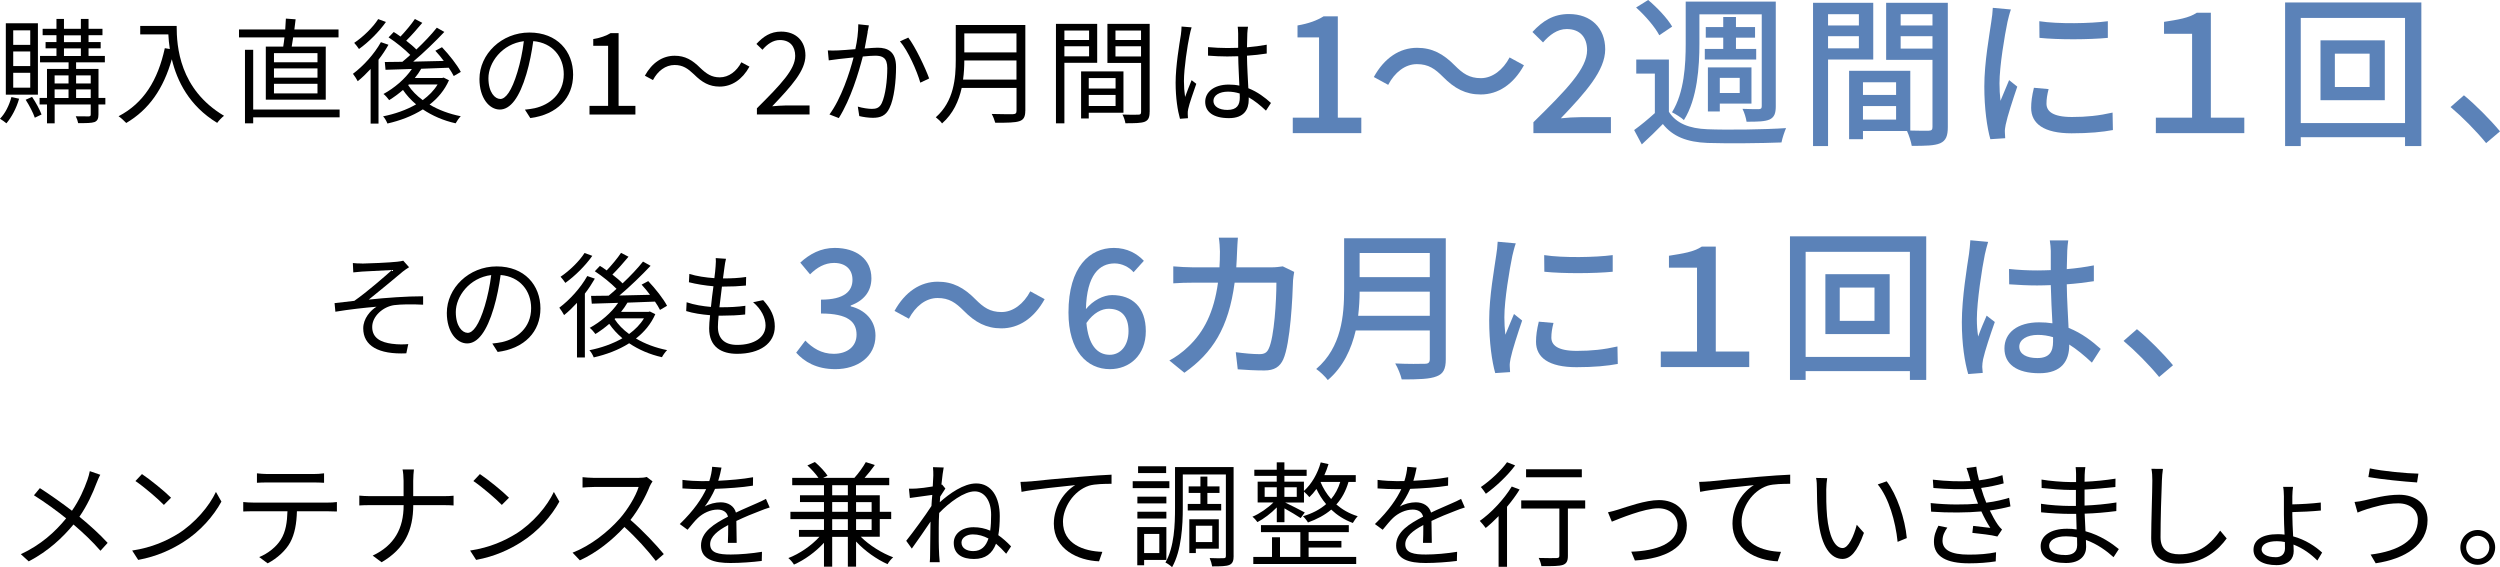 <?xml version="1.0" encoding="UTF-8"?><svg id="_レイヤー_2" xmlns="http://www.w3.org/2000/svg" viewBox="0 0 459.63 104.28"><defs><style>.cls-1{fill:#5b82b8;}</style></defs><g id="_イラスト"><g><path d="m3.51,18.16c-.48,1.72-1.39,3.4-2.33,4.51-.25-.23-.84-.63-1.18-.84.97-.99,1.7-2.48,2.1-3.99l1.41.31Zm3.46-.76H1.07V4.28h5.9v13.12Zm-1.41-11.82h-3.13v2.67h3.13v-2.67Zm0,3.88h-3.13v2.69h3.13v-2.69Zm0,3.93h-3.13v2.73h3.13v-2.73Zm.34,4.43c.69,1.01,1.41,2.35,1.74,3.23l-1.24.59c-.29-.88-1.03-2.29-1.68-3.3l1.18-.53Zm13.46,1.39h-1.26v1.83c0,.76-.17,1.15-.69,1.39-.59.21-1.53.21-3.04.21-.06-.36-.25-.9-.44-1.26,1.09.02,2.1.02,2.39.02.25-.02.36-.08.36-.36v-1.83h-6.63v3.46h-1.41v-3.46h-1.36v-1.2h1.36v-5.33h3.97v-1.22h-5.25v-1.18h3.02v-1.39h-2v-1.16h2v-1.26h-2.54v-1.18h2.54v-1.81h1.38v1.81h3.11v-1.81h1.41v1.81h2.56v1.18h-2.56v1.26h2.23v1.16h-2.23v1.39h3v1.18h-5.29v1.22h4.12v5.33h1.26v1.2Zm-9.32-5.35v1.49h2.56v-1.49h-2.56Zm0,4.16h2.56v-1.58h-2.56v1.58Zm1.72-10.27h3.11v-1.26h-3.11v1.26Zm0,2.54h3.11v-1.39h-3.11v1.39Zm2.23,3.57v1.49h2.69v-1.49h-2.69Zm2.69,4.16v-1.58h-2.69v1.58h2.69Z"/><path d="m32.48,4.77c0,3.72.48,11.63,8.71,16.52-.36.25-.99.92-1.26,1.3-5.17-3.13-7.39-7.73-8.34-11.7-1.55,5.44-4.2,9.26-8.38,11.72-.29-.31-.99-.97-1.41-1.24,4.64-2.42,7.22-6.63,8.5-12.51l.92.15c-.15-.97-.23-1.89-.27-2.69h-5.17v-1.55h6.68Z"/><path d="m52.07,8.57c.08-.53.17-1.09.23-1.7h-8.36v-1.45h8.5c.06-.71.1-1.41.12-2l1.79.13c-.06.61-.15,1.24-.23,1.87h8.12v1.45h-8.34c-.08.61-.19,1.18-.27,1.7h6.26v9.76h-11.02v-9.76h3.19Zm10.37,13h-15.89v1.11h-1.51v-13.52h1.51v10.98h15.89v1.43Zm-4.07-11.8h-8v1.68h8v-1.68Zm0,2.81h-8v1.7h8v-1.7Zm0,2.83h-8v1.76h8v-1.76Z"/><path d="m71.42,8.23c-.52.92-1.13,1.85-1.83,2.75v11.74h-1.45v-10.04c-.78.84-1.58,1.62-2.37,2.25-.15-.31-.63-1.05-.88-1.36,1.91-1.43,3.91-3.61,5.14-5.82l1.39.48Zm-.46-4.2c-1.24,1.78-3.19,3.72-4.96,4.98-.21-.31-.61-.86-.88-1.13,1.64-1.09,3.49-2.9,4.41-4.37l1.43.53Zm11.59,10.71c-.8,1.83-2.06,3.32-3.57,4.49,1.66.99,3.63,1.72,5.73,2.14-.31.31-.73.9-.94,1.3-2.25-.5-4.28-1.39-6.03-2.56-1.95,1.24-4.22,2.08-6.51,2.6-.15-.4-.5-1.03-.8-1.32,2.12-.42,4.24-1.15,6.07-2.2-.92-.78-1.74-1.66-2.41-2.65-.82.71-1.68,1.34-2.54,1.87-.21-.29-.71-.9-1.05-1.13,2-1.09,3.97-2.75,5.23-4.6-1.8.06-3.48.1-4.85.15l-.13-1.43,3.23-.04c.46-.4.97-.8,1.45-1.26-.99-1.01-2.58-2.31-3.99-3.23l.95-.99c.4.25.82.52,1.24.84.92-.97,2-2.25,2.65-3.23l1.36.71c-.92,1.11-2.02,2.35-2.96,3.28.71.55,1.38,1.11,1.87,1.62,1.43-1.34,2.79-2.79,3.76-4.01l1.38.78c-1.64,1.74-3.78,3.82-5.73,5.46,1.78-.04,3.72-.08,5.63-.13-.48-.65-1.03-1.3-1.55-1.87l1.22-.65c1.32,1.39,2.81,3.28,3.46,4.54l-1.3.76c-.21-.44-.55-.97-.92-1.53l-5.06.19c-.34.59-.73,1.16-1.18,1.7h5.04l.25-.08,1.01.5Zm-7.5.92c.67,1.03,1.58,1.95,2.67,2.75,1.11-.82,2.06-1.76,2.73-2.88h-5.29l-.11.13Z"/><path d="m97.5,21.71l-.99-1.55c.67-.06,1.32-.17,1.81-.27,2.69-.61,5.33-2.6,5.33-6.24,0-3.17-2.04-5.79-5.61-6.09-.27,1.95-.67,4.09-1.26,6.05-1.28,4.33-2.94,6.53-4.89,6.53s-3.74-2.14-3.74-5.61c0-4.56,4.05-8.55,9.18-8.55s8.04,3.46,8.04,7.73-2.9,7.35-7.87,8Zm-5.54-3.51c.99,0,2.1-1.41,3.17-4.96.53-1.74.95-3.74,1.18-5.67-4.03.5-6.51,3.95-6.51,6.8,0,2.65,1.22,3.82,2.16,3.82Z"/><path d="m108.38,19.46h3.42v-11.04h-2.73v-1.24c1.37-.23,2.35-.59,3.19-1.09h1.47v13.37h3.09v1.6h-8.44v-1.6Z"/><path d="m124.02,11.95c-1.66,0-3.11,1.11-3.97,2.77l-1.49-.8c1.32-2.39,3.25-3.67,5.48-3.67,1.91,0,3.25.78,4.72,2.25,1.13,1.07,2.06,1.72,3.57,1.72,1.66,0,3.11-1.11,3.97-2.77l1.49.8c-1.32,2.39-3.25,3.67-5.48,3.67-1.91,0-3.25-.78-4.72-2.25-1.13-1.07-2.04-1.72-3.57-1.72Z"/><path d="m139.15,19.92c4.51-4.49,7.05-7.18,7.05-9.64,0-1.7-.92-2.92-2.83-2.92-1.26,0-2.35.8-3.19,1.79l-1.11-1.07c1.26-1.36,2.58-2.27,4.54-2.27,2.75,0,4.47,1.74,4.47,4.39,0,2.81-2.56,5.61-6.11,9.34.8-.06,1.72-.15,2.52-.15h4.35v1.66h-9.68v-1.13Z"/><path d="m159.52,5.92c-.13.61-.31,1.85-.55,3,.99-.08,1.87-.15,2.37-.15,1.87,0,3.4.71,3.4,3.55,0,2.5-.34,5.84-1.22,7.58-.67,1.41-1.7,1.76-3.06,1.76-.8,0-1.81-.15-2.48-.32l-.27-1.74c.88.27,2,.42,2.58.42.78,0,1.41-.17,1.83-1.07.67-1.43,1.01-4.16,1.01-6.42,0-1.93-.9-2.29-2.23-2.29-.5,0-1.34.06-2.27.15-.78,3.02-2.2,7.77-4.41,11.32l-1.72-.67c2.14-2.88,3.72-7.66,4.43-10.48-1.11.11-2.12.23-2.67.29-.48.06-1.34.17-1.89.25l-.17-1.83c.65.04,1.2.02,1.87,0,.69-.02,1.93-.13,3.19-.23.34-1.51.54-3.15.54-4.58l1.95.21c-.08.38-.17.84-.25,1.24Zm11.32,8.5l-1.64.78c-.61-2.16-2.25-5.86-3.74-7.6l1.53-.69c1.3,1.7,3.13,5.56,3.84,7.52Z"/><path d="m188.5,20.39c0,1.09-.31,1.64-1.09,1.89-.8.27-2.18.29-4.43.29-.11-.44-.4-1.18-.65-1.62,1.74.06,3.42.04,3.91.04.48-.02.65-.17.65-.63v-4.2h-10.08c-.52,2.37-1.57,4.75-3.61,6.53-.21-.34-.84-.9-1.15-1.13,3.34-2.94,3.67-7.2,3.67-10.54v-6.42h12.79v15.79Zm-1.62-5.75v-3.53h-9.59c0,1.09-.06,2.29-.23,3.53h9.83Zm-9.59-8.5v3.49h9.59v-3.49h-9.59Z"/><path d="m195.69,11.55v11.13h-1.55V4.39h7.58v7.16h-6.03Zm0-5.94v1.74h4.54v-1.74h-4.54Zm4.54,4.75v-1.85h-4.54v1.85h4.54Zm-.06,10.37v1.05h-1.41v-8.65h7.79v7.6h-6.38Zm0-6.38v1.93h4.93v-1.93h-4.93Zm4.93,5.14v-2.04h-4.93v2.04h4.93Zm6.26,1.11c0,.99-.23,1.51-.92,1.79-.67.25-1.78.27-3.53.27-.06-.44-.31-1.18-.54-1.6,1.28.06,2.56.04,2.94.02.36,0,.48-.13.48-.5v-9.01h-6.19v-7.18h7.77v16.21Zm-6.28-14.99v1.74h4.7v-1.74h-4.7Zm4.7,4.77v-1.87h-4.7v1.87h4.7Z"/><path d="m218.72,6.45c-.42,1.95-1.05,6.11-1.05,8.46,0,1.01.06,1.89.21,2.92.34-.94.84-2.23,1.2-3.09l.86.67c-.5,1.47-1.28,3.61-1.49,4.64-.06.29-.11.69-.08.95,0,.21.02.5.04.73l-1.47.11c-.42-1.49-.8-3.8-.8-6.63,0-3.09.69-7.1.97-8.84.06-.48.12-1.05.12-1.49l1.85.15c-.12.36-.29,1.05-.36,1.43Zm10.6-.29c-.02.57-.04,1.55-.06,2.54,1.28-.11,2.52-.27,3.63-.48v1.62c-1.16.19-2.37.31-3.63.4.02,2.12.17,4.22.25,5.98,1.7.67,3.07,1.72,4.16,2.71l-.92,1.41c-1.05-.99-2.1-1.83-3.17-2.44v.44c0,1.72-.8,3.38-3.63,3.38s-4.37-1.11-4.37-3c0-1.76,1.58-3.17,4.33-3.17.69,0,1.34.06,1.95.19-.06-1.62-.19-3.67-.21-5.4-.67.02-1.34.04-2.02.04-1.2,0-2.29-.06-3.53-.15v-1.57c1.2.1,2.31.17,3.57.17.65,0,1.32-.02,1.97-.04v-2.6c0-.36-.04-.92-.08-1.28h1.89c-.06.42-.11.84-.13,1.26Zm-3.67,14.05c1.76,0,2.29-.9,2.29-2.29,0-.21,0-.46-.02-.73-.67-.21-1.39-.34-2.14-.34-1.58,0-2.69.67-2.69,1.7s1.05,1.66,2.56,1.66Z"/><path class="cls-1" d="m237.68,21.63h4.83V6.87h-3.96v-2.19c2.07-.36,3.54-.9,4.8-1.68h2.61v18.63h4.32v2.85h-12.6v-2.85Z"/><path class="cls-1" d="m260.5,11.79c-2.19,0-4.08,1.53-5.28,3.81l-2.64-1.44c1.95-3.54,4.77-5.37,7.95-5.37,2.79,0,4.83,1.11,6.93,3.24,1.47,1.47,2.67,2.34,4.8,2.34s4.08-1.53,5.28-3.81l2.64,1.44c-1.95,3.54-4.77,5.37-7.95,5.37-2.79,0-4.83-1.11-6.93-3.24-1.47-1.47-2.67-2.34-4.8-2.34Z"/><path class="cls-1" d="m281.92,22.47c6.15-6.03,9.87-9.87,9.87-13.23,0-2.34-1.26-3.9-3.75-3.9-1.74,0-3.18,1.11-4.35,2.46l-1.95-1.92c1.89-2.04,3.84-3.3,6.72-3.3,4.05,0,6.66,2.58,6.66,6.48s-3.57,7.89-8.16,12.69c1.11-.12,2.52-.21,3.6-.21h5.61v2.94h-14.25v-2.01Z"/><path class="cls-1" d="m306.83,20.55c1.32,2.13,3.78,3.09,7.08,3.21,3.48.15,10.62.06,14.46-.21-.27.63-.69,1.83-.84,2.64-3.54.15-10.05.21-13.59.09-3.78-.15-6.39-1.17-8.22-3.48-1.2,1.23-2.46,2.46-3.87,3.75l-1.41-2.64c1.17-.84,2.55-1.98,3.81-3.12v-7.26h-3.42v-2.58h6v9.6Zm-1.77-14.07c-.75-1.47-2.58-3.6-4.26-5.1l2.22-1.38c1.68,1.41,3.57,3.42,4.41,4.89l-2.37,1.59Zm7.38,1.56c0,4.17-.36,10.11-2.85,14.04-.45-.45-1.59-1.14-2.19-1.44,2.28-3.63,2.52-8.85,2.52-12.6V.3h16.56v19.23c0,1.32-.27,2.01-1.11,2.43-.87.39-2.19.42-4.26.42-.09-.66-.42-1.74-.75-2.37,1.32.06,2.61.06,3,.06.42-.03.54-.15.54-.57V2.64h-11.46v5.4Zm4.38.96v-2.07h-3.21v-1.95h3.21v-1.86h2.34v1.86h3.51v1.95h-3.51v2.07h3.72v1.95h-9.45v-1.95h3.39Zm-.63,11.49h-2.19v-8.1h8.01v6.66h-5.82v1.44Zm0-6.18v2.79h3.66v-2.79h-3.66Z"/><path class="cls-1" d="m336.09,10.95v15.9h-2.76V.51h11.07v10.44h-8.31Zm0-8.34v2.07h5.67v-2.07h-5.67Zm5.67,6.27v-2.22h-5.67v2.22h5.67Zm16.35,14.49c0,1.59-.33,2.49-1.41,2.97-1.05.45-2.7.48-5.22.48-.12-.75-.51-1.95-.87-2.73h-8.1v1.5h-2.55v-12.57h11.25v10.98c1.47.06,2.91.03,3.39.03.54-.03.69-.18.69-.69v-12.33h-8.52V.51h11.34v22.86Zm-15.6-8.25v2.34h6.09v-2.34h-6.09Zm6.09,6.87v-2.49h-6.09v2.49h6.09Zm.84-19.38v2.07h5.85v-2.07h-5.85Zm5.85,6.33v-2.28h-5.85v2.28h5.85Z"/><path class="cls-1" d="m369.08,4.02c-.51,2.46-1.47,8.1-1.47,11.31,0,1.05.06,2.1.18,3.21.51-1.23,1.11-2.7,1.59-3.81l1.5,1.2c-.78,2.28-1.83,5.49-2.13,6.99-.09.42-.18,1.05-.15,1.38,0,.3.03.75.06,1.11l-2.73.18c-.6-2.1-1.11-5.64-1.11-9.69,0-4.47.96-9.57,1.29-11.97.12-.75.24-1.68.27-2.49l3.33.3c-.21.54-.51,1.74-.63,2.28Zm7.17,15.03c0,1.35,1.05,2.46,4.68,2.46,2.7,0,4.95-.24,7.47-.81l.06,3.21c-1.89.36-4.38.6-7.59.6-5.1,0-7.44-1.77-7.44-4.68,0-1.08.15-2.22.51-3.69l2.7.24c-.27,1.05-.39,1.86-.39,2.67Zm11.28-15.15v3.06c-3.42.33-9.09.36-12.57,0l-.03-3.06c3.45.54,9.48.42,12.6,0Z"/><path class="cls-1" d="m396.36,21.63h6.66V6.21h-5.16v-2.19c2.61-.42,4.53-.69,6.03-1.68h2.58v19.29h6.15v2.85h-16.26v-2.85Z"/><path class="cls-1" d="m445.17.45v26.4h-3v-1.62h-19.17v1.62h-2.88V.45h25.05Zm-3,22.17V3.3h-19.17v19.32h19.17Zm-3.72-15.21v11.01h-11.82V7.41h11.82Zm-2.79,2.46h-6.39v6.12h6.39v-6.12Z"/><path class="cls-1" d="m450.54,19.68l2.46-2.16c2.13,1.74,4.92,4.56,6.63,6.63l-2.55,2.16c-1.89-2.31-4.44-4.86-6.54-6.63Z"/><path d="m66.54,48.46c.92,0,5.25-.19,6.47-.34.48-.04.88-.13,1.13-.19l1.07,1.2c-.29.17-.84.55-1.13.78-1.55,1.3-4.6,3.84-6.28,5.17,3.19-.34,6.97-.61,9.99-.61v1.55c-2.06-.11-4.07-.08-5.33.08-2.04.29-4.03,2.04-4.03,4.01,0,2.12,1.7,2.83,3.61,3.09,1.24.17,2.27.13,3.02.06l-.36,1.7c-5.12.23-7.92-1.39-7.92-4.6,0-1.81,1.36-3.32,2.44-3.97-2.25.19-5.04.5-7.56.92l-.15-1.58c1.13-.13,2.56-.29,3.63-.42,2.27-1.57,5.61-4.49,6.93-5.67-.92.06-4.62.23-5.52.29-.52.04-1.16.11-1.6.15l-.08-1.72c.5.06,1.03.08,1.66.08Z"/><path d="m91.5,64.71l-.99-1.55c.67-.06,1.32-.17,1.81-.27,2.69-.61,5.33-2.6,5.33-6.24,0-3.17-2.04-5.79-5.61-6.09-.27,1.95-.67,4.09-1.26,6.05-1.28,4.33-2.94,6.53-4.89,6.53s-3.74-2.14-3.74-5.61c0-4.56,4.05-8.55,9.17-8.55s8.04,3.46,8.04,7.73-2.9,7.35-7.87,8Zm-5.54-3.51c.99,0,2.1-1.41,3.17-4.96.52-1.74.94-3.74,1.18-5.67-4.03.5-6.51,3.95-6.51,6.8,0,2.65,1.22,3.82,2.16,3.82Z"/><path d="m109.36,51.23c-.53.92-1.13,1.85-1.83,2.75v11.74h-1.45v-10.04c-.78.84-1.57,1.62-2.37,2.25-.15-.31-.63-1.05-.88-1.36,1.91-1.43,3.9-3.61,5.14-5.82l1.39.48Zm-.46-4.2c-1.24,1.78-3.19,3.72-4.96,4.98-.21-.31-.61-.86-.88-1.13,1.64-1.09,3.49-2.9,4.41-4.37l1.43.53Zm11.59,10.71c-.8,1.83-2.06,3.32-3.57,4.49,1.66.99,3.63,1.72,5.73,2.14-.32.31-.74.9-.95,1.3-2.25-.5-4.28-1.39-6.03-2.56-1.95,1.24-4.22,2.08-6.51,2.6-.15-.4-.5-1.03-.8-1.32,2.12-.42,4.24-1.15,6.07-2.2-.92-.78-1.74-1.66-2.42-2.65-.82.71-1.68,1.34-2.54,1.87-.21-.29-.71-.9-1.05-1.13,1.99-1.09,3.97-2.75,5.23-4.6-1.81.06-3.49.1-4.85.15l-.13-1.43,3.23-.04c.46-.4.97-.8,1.45-1.26-.99-1.01-2.58-2.31-3.99-3.23l.94-.99c.4.25.82.52,1.24.84.92-.97,1.99-2.25,2.64-3.23l1.37.71c-.92,1.11-2.02,2.35-2.96,3.28.71.55,1.39,1.11,1.87,1.62,1.43-1.34,2.79-2.79,3.76-4.01l1.39.78c-1.64,1.74-3.78,3.82-5.73,5.46,1.79-.04,3.72-.08,5.63-.13-.48-.65-1.03-1.3-1.55-1.87l1.22-.65c1.32,1.39,2.81,3.28,3.46,4.54l-1.3.76c-.21-.44-.54-.97-.92-1.53l-5.06.19c-.34.59-.74,1.16-1.18,1.7h5.04l.25-.08,1.01.5Zm-7.5.92c.67,1.03,1.57,1.95,2.67,2.75,1.11-.82,2.06-1.76,2.73-2.88h-5.29l-.1.13Z"/><path d="m133.21,49.03c-.06.55-.17,1.28-.29,2.16,1.62,0,3.04-.08,4.26-.27l-.04,1.58c-1.34.13-2.56.19-4.26.19h-.15c-.15,1.24-.32,2.56-.46,3.8h.4c1.43,0,2.9-.06,4.37-.27l-.04,1.6c-1.39.15-2.69.21-4.12.21h-.76c-.08.84-.13,1.58-.13,2.08,0,2.04,1.13,3.3,3.53,3.3,3.19,0,5.23-1.41,5.23-3.57,0-1.41-.76-2.98-2.29-4.28l1.85-.38c1.45,1.6,2.14,3.04,2.14,4.85,0,3.13-2.77,5.02-6.93,5.02-2.86,0-5.14-1.24-5.14-4.68,0-.59.06-1.43.17-2.42-1.58-.13-3.11-.36-4.39-.76l.08-1.62c1.39.48,2.98.73,4.47.86.12-1.24.29-2.56.46-3.8-1.53-.13-3.19-.4-4.51-.74l.08-1.53c1.32.42,3.04.67,4.6.78.11-.84.19-1.6.23-2.2.06-.71.06-1.09.02-1.49l1.89.13c-.15.57-.21,1.01-.27,1.47Z"/><path class="cls-1" d="m146.38,64.84l1.68-2.22c1.29,1.32,2.94,2.43,5.22,2.43,2.49,0,4.2-1.35,4.2-3.51,0-2.37-1.56-3.9-6.54-3.9v-2.55c4.35,0,5.79-1.59,5.79-3.66,0-1.92-1.29-3.09-3.39-3.09-1.71,0-3.15.84-4.41,2.1l-1.8-2.16c1.74-1.59,3.78-2.7,6.33-2.7,3.96,0,6.75,2.04,6.75,5.58,0,2.49-1.47,4.14-3.81,5.01v.15c2.55.63,4.56,2.49,4.56,5.4,0,3.87-3.33,6.15-7.38,6.15-3.48,0-5.73-1.38-7.2-3.03Z"/><path class="cls-1" d="m172.38,54.79c-2.19,0-4.08,1.53-5.28,3.81l-2.64-1.44c1.95-3.54,4.77-5.37,7.95-5.37,2.79,0,4.83,1.11,6.93,3.24,1.47,1.47,2.67,2.34,4.8,2.34s4.08-1.53,5.28-3.81l2.64,1.44c-1.95,3.54-4.77,5.37-7.95,5.37-2.79,0-4.83-1.11-6.93-3.24-1.47-1.47-2.67-2.34-4.8-2.34Z"/><path class="cls-1" d="m196.44,57.46c0-8.46,3.96-11.88,8.34-11.88,2.46,0,4.26,1.05,5.52,2.37l-1.89,2.1c-.81-.96-2.16-1.62-3.48-1.62-2.79,0-5.13,2.1-5.28,8.4,1.29-1.59,3.21-2.58,4.8-2.58,3.69,0,6.21,2.19,6.21,6.63s-3,6.99-6.6,6.99c-4.2,0-7.62-3.33-7.62-10.41Zm3.3,1.92c.36,3.99,1.95,5.85,4.29,5.85,1.92,0,3.45-1.62,3.45-4.35s-1.32-4.11-3.66-4.11c-1.23,0-2.76.69-4.08,2.61Z"/><path class="cls-1" d="m227.44,46.21c-.03,1.02-.09,2.01-.15,2.94h6.48c.78,0,1.47-.09,2.07-.18l2.1,1.02c-.09.51-.18,1.17-.21,1.53-.09,3.03-.48,11.61-1.8,14.55-.63,1.38-1.65,2.04-3.48,2.04-1.62,0-3.36-.09-4.89-.21l-.36-3.15c1.53.21,3.12.36,4.35.36.9,0,1.38-.27,1.71-1.02,1.02-2.1,1.41-8.88,1.41-12.12h-7.68c-1.11,8.34-4.08,12.93-9.24,16.56l-2.76-2.25c1.08-.57,2.4-1.5,3.45-2.52,2.91-2.73,4.74-6.36,5.49-11.79h-4.56c-1.11,0-2.52.03-3.66.12v-3.12c1.14.09,2.49.18,3.66.18h4.83c.06-.9.09-1.86.09-2.88,0-.66-.09-1.89-.21-2.58h3.51c-.06.69-.12,1.8-.15,2.52Z"/><path class="cls-1" d="m265.81,66.07c0,1.8-.48,2.67-1.68,3.12-1.26.51-3.3.57-6.42.57-.18-.81-.72-2.16-1.2-2.94,2.34.12,4.74.09,5.46.06.66,0,.9-.24.9-.87v-5.25h-13.62c-.78,3.36-2.28,6.69-5.13,9.12-.42-.6-1.5-1.62-2.13-2.04,4.68-4.02,5.13-9.9,5.13-14.61v-9.42h18.69v22.26Zm-2.94-8.01v-4.44h-12.9c0,1.38-.09,2.88-.27,4.44h13.17Zm-12.9-11.55v4.44h12.9v-4.44h-12.9Z"/><path class="cls-1" d="m278.05,47.02c-.51,2.46-1.47,8.1-1.47,11.31,0,1.05.06,2.1.18,3.21.51-1.23,1.11-2.7,1.59-3.81l1.5,1.2c-.78,2.28-1.83,5.49-2.13,6.99-.09.42-.18,1.05-.15,1.38,0,.3.03.75.06,1.11l-2.73.18c-.6-2.1-1.11-5.64-1.11-9.69,0-4.47.96-9.57,1.29-11.97.12-.75.24-1.68.27-2.49l3.33.3c-.21.54-.51,1.74-.63,2.28Zm7.17,15.03c0,1.35,1.05,2.46,4.68,2.46,2.7,0,4.95-.24,7.47-.81l.06,3.21c-1.89.36-4.38.6-7.59.6-5.1,0-7.44-1.77-7.44-4.68,0-1.08.15-2.22.51-3.69l2.7.24c-.27,1.05-.39,1.86-.39,2.67Zm11.28-15.15v3.06c-3.42.33-9.09.36-12.57,0l-.03-3.06c3.45.54,9.48.42,12.6,0Z"/><path class="cls-1" d="m305.34,64.63h6.66v-15.42h-5.16v-2.19c2.61-.42,4.53-.69,6.03-1.68h2.58v19.29h6.15v2.85h-16.26v-2.85Z"/><path class="cls-1" d="m354.14,43.45v26.4h-3v-1.62h-19.17v1.62h-2.88v-26.4h25.05Zm-3,22.17v-19.32h-19.17v19.32h19.17Zm-3.72-15.21v11.01h-11.82v-11.01h11.82Zm-2.79,2.46h-6.39v6.12h6.39v-6.12Z"/><path class="cls-1" d="m364.92,46.78c-.51,2.43-1.47,8.67-1.47,11.88,0,1.08.06,2.1.24,3.21.42-1.23,1.08-2.73,1.56-3.84l1.5,1.17c-.81,2.28-1.83,5.34-2.16,6.87-.09.42-.15,1.02-.15,1.38.03.3.06.75.09,1.11l-2.67.21c-.63-2.13-1.17-5.46-1.17-9.54,0-4.44.96-10.17,1.32-12.57.09-.75.21-1.71.24-2.49l3.27.3c-.18.54-.48,1.77-.6,2.31Zm15.15-.72c-.03.75-.06,2.04-.09,3.42,1.77-.15,3.45-.39,4.98-.69v2.91c-1.56.24-3.24.45-4.98.57.03,3,.24,5.7.33,8.01,2.49.99,4.41,2.52,5.91,3.87l-1.62,2.52c-1.41-1.32-2.79-2.46-4.17-3.33v.15c0,2.76-1.32,5.13-5.49,5.13s-6.42-1.68-6.42-4.56,2.37-4.8,6.39-4.8c.84,0,1.65.06,2.43.18-.12-2.1-.24-4.68-.3-7.02-.84.03-1.68.06-2.52.06-1.74,0-3.39-.09-5.13-.21l-.03-2.82c1.71.18,3.39.27,5.19.27.84,0,1.65-.03,2.49-.06v-3.54c0-.51-.09-1.35-.18-1.92h3.39c-.09.6-.15,1.26-.18,1.86Zm-5.52,19.77c2.22,0,2.91-1.14,2.91-3.03v-.81c-.9-.27-1.83-.42-2.79-.42-2.01,0-3.42.87-3.42,2.16,0,1.41,1.38,2.1,3.3,2.1Z"/><path class="cls-1" d="m390.42,62.68l2.46-2.16c2.13,1.74,4.92,4.56,6.63,6.63l-2.55,2.16c-1.89-2.31-4.44-4.86-6.54-6.63Z"/><path d="m17.75,88.81c-.69,1.85-1.74,4.16-3.15,6.19,1.89,1.55,3.7,3.19,5.19,4.81l-1.32,1.45c-1.55-1.78-3.15-3.28-4.96-4.83-1.97,2.37-4.58,4.87-8.23,6.78l-1.45-1.32c3.67-1.72,6.26-4.05,8.33-6.59-1.55-1.26-3.9-2.98-5.92-4.24l1.09-1.32c1.8,1.15,4.24,2.88,5.9,4.16,1.36-1.95,2.23-3.95,2.86-5.73.15-.42.34-1.09.42-1.55l1.93.67c-.23.38-.52,1.09-.69,1.53Z"/><path d="m32.69,98.17c3.23-2.04,5.79-5.14,7.01-7.73l1.01,1.78c-1.43,2.62-3.88,5.48-7.05,7.47-2.1,1.32-4.74,2.6-8.25,3.25l-1.11-1.72c3.67-.55,6.4-1.83,8.4-3.07Zm-1.24-6.66l-1.32,1.32c-1.05-1.09-3.67-3.34-5.23-4.39l1.2-1.28c1.49.99,4.18,3.17,5.35,4.35Z"/><path d="m46.55,92.4h13.75c.44,0,1.13-.02,1.64-.1v1.74c-.46-.02-1.13-.04-1.64-.04h-5.71c-.06,2.27-.4,4.18-1.24,5.73-.76,1.41-2.35,2.92-4.14,3.84l-1.55-1.15c1.64-.67,3.15-1.89,3.97-3.21.92-1.47,1.16-3.23,1.22-5.21h-6.3c-.63,0-1.24,0-1.83.04v-1.74c.59.06,1.18.1,1.83.1Zm2.58-5.25h8.5c.59,0,1.34-.04,1.95-.13v1.74c-.61-.04-1.34-.06-1.95-.06h-8.48c-.69,0-1.39.02-1.91.06v-1.74c.59.06,1.22.13,1.89.13Z"/><path d="m74.02,86.31h2.08c-.06.42-.13,1.47-.13,2.1v2.81h5.59c.69,0,1.49-.04,1.83-.08v1.79c-.34-.04-1.2-.06-1.85-.06h-5.56c-.02,4.62-1.57,8.02-5.82,10.5l-1.64-1.22c3.97-1.87,5.69-4.98,5.69-9.28h-6.15c-.78,0-1.55.02-2,.06v-1.81c.44.04,1.22.1,1.95.1h6.19v-2.83c0-.63-.08-1.66-.19-2.08Z"/><path d="m94.82,98.17c3.23-2.04,5.79-5.14,7.01-7.73l1.01,1.78c-1.43,2.62-3.88,5.48-7.05,7.47-2.1,1.32-4.74,2.6-8.25,3.25l-1.11-1.72c3.67-.55,6.4-1.83,8.4-3.07Zm-1.24-6.66l-1.32,1.32c-1.05-1.09-3.67-3.34-5.23-4.39l1.2-1.28c1.49.99,4.18,3.17,5.35,4.35Z"/><path d="m119.44,89.44c-.71,1.81-2.04,4.26-3.53,6.15,2.21,1.89,4.77,4.62,6.13,6.28l-1.47,1.26c-1.41-1.85-3.63-4.33-5.77-6.24-2.25,2.42-5.08,4.72-8.19,6.13l-1.34-1.41c3.38-1.32,6.49-3.82,8.65-6.24,1.43-1.62,2.96-4.09,3.49-5.84h-8.19c-.73,0-1.89.08-2.12.11v-1.91c.29.04,1.49.13,2.12.13h8.1c.69,0,1.24-.06,1.58-.17l1.07.82c-.13.17-.4.63-.53.92Z"/><path d="m132.05,88.39c2.14-.11,4.43-.29,6.4-.65l-.02,1.55c-2.08.34-4.68.5-6.97.59-.48,1.11-1.18,2.31-1.89,3.25.8-.5,2.02-.78,2.92-.78,1.37,0,2.48.67,2.81,1.89,1.43-.69,2.71-1.2,3.8-1.7.63-.27,1.13-.5,1.72-.82l.69,1.58c-.55.15-1.3.44-1.87.67-1.18.44-2.67,1.05-4.26,1.81.02,1.22.04,3,.06,4.03h-1.62c.04-.8.06-2.16.06-3.28-1.95,1.03-3.32,2.14-3.32,3.53,0,1.64,1.64,1.89,3.8,1.89,1.64,0,3.88-.19,5.73-.5l-.04,1.68c-1.6.21-3.93.38-5.75.38-3,0-5.42-.65-5.42-3.21s2.5-4.03,4.96-5.31c-.21-.9-.97-1.3-1.91-1.3-1.32,0-2.67.65-3.61,1.53-.61.57-1.2,1.34-1.91,2.18l-1.43-1.05c2.65-2.56,4.05-4.72,4.85-6.42h-.92c-.9,0-2.29-.04-3.44-.13v-1.57c1.11.15,2.58.23,3.55.23.44,0,.92,0,1.39-.02.29-.9.48-1.85.52-2.62l1.72.15c-.13.63-.29,1.45-.61,2.44Z"/><path d="m158.27,98.7c1.55,1.55,3.9,3.02,5.94,3.76-.34.29-.82.86-1.03,1.26-1.97-.86-4.2-2.44-5.79-4.16v4.62h-1.51v-5.48h-2.88v5.48h-1.51v-4.39c-1.53,1.68-3.59,3.17-5.52,4.01-.21-.38-.67-.9-1.03-1.2,2.02-.76,4.26-2.29,5.71-3.91h-3.76v-1.26h4.6v-1.99h-6.17v-1.34h6.17v-1.79h-4.41v-1.26h4.41v-1.85h-5.84v-1.34h4.83c-.48-.71-1.3-1.6-2.04-2.29l1.38-.63c.86.73,1.85,1.78,2.33,2.52l-.82.4h5.75c.76-.84,1.62-2.02,2.1-2.9l1.66.53c-.59.82-1.26,1.68-1.89,2.37h4.54v1.34h-6.11v1.85h4.37v3.04h2.1v1.34h-2.1v3.25h-3.48Zm-5.27-7.64h2.88v-1.85h-2.88v1.85Zm0,3.04h2.88v-1.79h-2.88v1.79Zm2.88,3.34v-1.99h-2.88v1.99h2.88Zm1.51-5.12v1.79h2.86v-1.79h-2.86Zm2.86,3.13h-2.86v1.99h2.86v-1.99Z"/><path d="m171.55,85.89l1.95.06c-.11.52-.27,1.7-.42,3.17.04-.02.08-.02.12-.04l.61.74c-.25.4-.63.97-.95,1.47-.02.36-.06.69-.08,1.05,1.79-1.6,4.39-3.46,6.7-3.46,2.81,0,4.33,2.54,4.33,6,0,1.3-.08,2.5-.27,3.51.78.55,1.55,1.22,2.35,2.06l-.9,1.36c-.63-.71-1.24-1.32-1.87-1.85-.69,1.81-1.93,2.81-4.05,2.81s-3.72-.84-3.72-2.96c0-1.68,1.49-2.88,3.63-2.88,1.09,0,2.1.21,3.07.63.13-.88.17-1.87.17-2.92,0-2.62-1.24-4.3-3.02-4.3-1.93,0-4.66,2.02-6.53,3.97-.06.97-.08,1.89-.08,2.71,0,1.91-.02,3.19.08,5.06.02.38.06.9.1,1.28h-1.83c.04-.29.06-.9.06-1.24.02-2.02.02-3.09.06-5.38,0-.21.02-.5.02-.84-1.03,1.53-2.42,3.55-3.44,4.96l-1.03-1.43c1.18-1.47,3.59-4.75,4.64-6.4.04-.67.08-1.36.15-2.04-.95.13-2.79.38-4.12.57l-.17-1.72c.46.02.86,0,1.36-.02.69-.04,1.93-.19,3.02-.38.06-.99.1-1.76.1-2,0-.46,0-1.03-.06-1.55Zm7.39,15.43c1.49,0,2.33-.9,2.79-2.31-.9-.48-1.85-.76-2.88-.76-1.09,0-2.08.59-2.08,1.49,0,1.07.99,1.58,2.16,1.58Z"/><path d="m189.49,88.51c1.36-.15,5.33-.55,9.2-.86,2.29-.21,4.26-.31,5.67-.38v1.68c-1.2,0-3.04.02-4.12.34-2.98.97-4.81,4.16-4.81,6.63,0,4.12,3.82,5.42,7.24,5.54l-.61,1.74c-3.88-.15-8.31-2.23-8.31-6.91,0-3.28,1.99-5.94,3.93-7.1-2.25.25-7.6.76-9.87,1.24l-.19-1.83c.8-.02,1.47-.06,1.87-.1Z"/><path d="m214.99,89.75h-6.74v-1.28h6.74v1.28Zm-4.64,13.19v.99h-1.26v-7.03h5.35v6.05h-4.09Zm4.09-10.39h-5.33v-1.24h5.33v1.24Zm-5.33,1.53h5.33v1.26h-5.33v-1.26Zm5.29-7.1h-5.16v-1.26h5.16v1.26Zm-4.05,11.19v3.51h2.79v-3.51h-2.79Zm16.46,4.01c0,.92-.19,1.43-.78,1.68-.57.25-1.62.27-3.17.27-.06-.4-.27-1.11-.46-1.53,1.11.06,2.21.04,2.56.02.32,0,.42-.08.42-.44v-14.95h-7.92v6.11c0,3.25-.23,7.87-1.97,10.94-.23-.25-.86-.69-1.22-.86,1.64-2.9,1.76-6.99,1.76-10.08v-7.47h10.77v16.31Zm-6.11-9.53v-2.02h-2.16v-1.2h2.16v-1.81h1.28v1.81h2.23v1.2h-2.23v2.02h2.54v1.2h-6.15v-1.2h2.33Zm-.84,8.21v.82h-1.2v-6.21h5.42v5.4h-4.22Zm0-4.2v3h3.02v-3h-3.02Z"/><path d="m234.73,93.3c-1.05,1.07-2.42,2.12-3.55,2.69-.19-.29-.61-.76-.92-.99,1.28-.52,2.83-1.6,3.86-2.62h-2.9v-3.82h3.51v-1.07h-4.12v-1.13h4.12v-1.36h1.41v1.36h4.09v1.13h-4.09v1.07h3.59v1.7c1.43-1.28,2.52-3.19,3.09-5.25l1.43.32c-.21.69-.46,1.36-.76,2.02h5.77v1.26h-1.34c-.48,1.66-1.22,3.02-2.23,4.14,1.05.9,2.35,1.68,3.93,2.16-.29.29-.69.86-.9,1.24-1.6-.59-2.9-1.45-3.97-2.46-1.18,1.01-2.62,1.76-4.28,2.37-.15-.29-.61-.88-.92-1.15,1.7-.5,3.13-1.24,4.26-2.23-.76-.88-1.34-1.85-1.78-2.79-.4.57-.84,1.07-1.3,1.51-.19-.25-.65-.73-.99-1.01v2h-3.46c.84.4,3.02,1.49,3.61,1.83l-.76,1.03c-.61-.42-1.97-1.22-2.98-1.79v2.54h-1.41v-2.69Zm5.86,9.09h8.75v1.3h-18.92v-1.3h3.44v-3.61h1.47v3.61h3.74v-4.56h-7.24v-1.28h16.15v1.28h-7.39v1.62h6.03v1.22h-6.03v1.72Zm-8.08-11.04h2.23v-1.76h-2.23v1.76Zm3.63-1.76v1.76h2.27v-1.76h-2.27Zm6.7-.99l-.04.06c.44,1.05,1.07,2.12,1.93,3.09.74-.88,1.3-1.91,1.68-3.15h-3.57Z"/><path d="m259.85,88.39c2.14-.11,4.43-.29,6.4-.65l-.02,1.55c-2.08.34-4.68.5-6.97.59-.48,1.11-1.18,2.31-1.89,3.25.8-.5,2.02-.78,2.92-.78,1.36,0,2.48.67,2.81,1.89,1.43-.69,2.71-1.2,3.8-1.7.63-.27,1.13-.5,1.72-.82l.69,1.58c-.55.15-1.3.44-1.87.67-1.18.44-2.67,1.05-4.26,1.81.02,1.22.04,3,.06,4.03h-1.62c.04-.8.06-2.16.06-3.28-1.95,1.03-3.32,2.14-3.32,3.53,0,1.64,1.64,1.89,3.8,1.89,1.64,0,3.88-.19,5.73-.5l-.04,1.68c-1.6.21-3.93.38-5.75.38-3,0-5.42-.65-5.42-3.21s2.5-4.03,4.96-5.31c-.21-.9-.96-1.3-1.91-1.3-1.32,0-2.67.65-3.61,1.53-.61.57-1.2,1.34-1.91,2.18l-1.43-1.05c2.64-2.56,4.05-4.72,4.85-6.42h-.92c-.9,0-2.29-.04-3.44-.13v-1.57c1.11.15,2.58.23,3.55.23.44,0,.92,0,1.38-.02.29-.9.48-1.85.53-2.62l1.72.15c-.13.63-.29,1.45-.61,2.44Z"/><path d="m279.38,90c-.65,1.07-1.45,2.14-2.31,3.17v11.04h-1.55v-9.32c-.8.82-1.6,1.57-2.37,2.18-.23-.32-.78-.99-1.09-1.3,2.16-1.53,4.43-3.95,5.88-6.32l1.45.55Zm-.82-4.43c-1.36,1.85-3.51,3.88-5.38,5.21-.23-.34-.65-.95-.92-1.24,1.74-1.18,3.76-3.07,4.81-4.56l1.49.59Zm12.87,7.92h-3.17v8.67c0,.97-.23,1.45-.92,1.7-.71.23-1.89.23-3.95.23-.06-.42-.27-1.07-.5-1.51,1.49.04,2.88.04,3.28.02.4-.02.52-.1.52-.46v-8.65h-7.01v-1.49h11.76v1.49Zm-.61-5.75h-10.25v-1.47h10.25v1.47Z"/><path d="m297.6,93.66c1.49-.46,4.93-1.72,7.41-1.72,2.98,0,5.12,1.79,5.12,4.66,0,4.03-3.88,6.09-9.55,6.45l-.67-1.62c4.54-.15,8.52-1.45,8.52-4.87,0-1.76-1.41-3.11-3.55-3.11-2.6,0-7.2,1.93-8.54,2.46l-.71-1.72c.63-.13,1.3-.32,1.97-.53Z"/><path d="m314.26,88.51c1.36-.15,5.33-.55,9.2-.86,2.29-.21,4.26-.31,5.67-.38v1.68c-1.2,0-3.04.02-4.12.34-2.98.97-4.81,4.16-4.81,6.63,0,4.12,3.82,5.42,7.24,5.54l-.61,1.74c-3.88-.15-8.31-2.23-8.31-6.91,0-3.28,1.99-5.94,3.93-7.1-2.25.25-7.6.76-9.87,1.24l-.19-1.83c.8-.02,1.47-.06,1.87-.1Z"/><path d="m335.76,89.94c-.02,1.32,0,3.23.15,4.98.34,3.51,1.36,5.84,2.86,5.84,1.07,0,2.06-2.18,2.6-4.28l1.32,1.49c-1.26,3.57-2.54,4.79-3.95,4.79-2,0-3.91-1.97-4.47-7.41-.19-1.83-.23-4.39-.23-5.61,0-.48-.02-1.37-.15-1.87l2.04.04c-.08.5-.17,1.49-.17,2.04Zm14.8,8.99l-1.68.69c-.38-3.8-1.64-8.1-3.65-10.56l1.64-.57c1.87,2.44,3.38,6.89,3.7,10.44Z"/><path d="m361.56,86.04l1.79-.23c.08.8.27,1.66.5,2.5,1.49-.19,2.96-.5,4.3-.95l.23,1.51c-1.2.34-2.69.65-4.14.84.15.53.31,1.01.46,1.45.15.4.32.84.48,1.26,1.74-.21,3.21-.59,4.2-.9l.25,1.58c-1.01.27-2.33.55-3.8.76.44.9.92,1.81,1.47,2.6.23.34.48.61.78.9l-.86,1.28c-1.18-.32-3.15-.5-4.6-.67l.15-1.28c1.11.13,2.48.27,3.15.36-.63-.97-1.18-2-1.64-3.02-2.56.23-6,.27-9.24.04l-.08-1.58c3.15.34,6.34.32,8.71.11-.15-.38-.29-.74-.42-1.09-.21-.59-.4-1.13-.57-1.64-2.04.13-4.6.08-7.22-.15l-.1-1.53c2.52.29,4.91.36,6.93.25-.06-.17-.1-.36-.15-.53-.17-.63-.38-1.28-.59-1.87Zm-4.43,13.33c0,1.74,1.55,2.6,4.85,2.6,1.95,0,3.49-.13,5-.44l-.06,1.68c-1.47.23-3.13.36-4.91.36-4.12,0-6.43-1.22-6.45-3.91-.02-1.2.36-2.08.82-3l1.64.34c-.5.73-.88,1.45-.88,2.37Z"/><path d="m383.27,87.29c0,.27-.02.73-.02,1.28,1.89-.08,3.8-.27,5.69-.57l-.02,1.53c-1.66.19-3.65.38-5.67.48v2.94c2.04-.08,3.95-.27,5.86-.57l-.02,1.58c-1.97.25-3.82.42-5.82.48.04,1.09.11,2.23.15,3.23,2.79.76,4.93,2.29,6.13,3.28l-.97,1.49c-1.24-1.13-2.98-2.42-5.08-3.17.02.53.04.97.04,1.3,0,1.45-.97,2.94-3.7,2.94-3.02,0-4.66-1.07-4.66-3.09,0-1.91,1.83-3.21,4.85-3.21.61,0,1.2.04,1.76.13-.02-.94-.06-1.95-.08-2.86h-1.2c-1.43,0-3.74-.13-5.25-.29l-.02-1.57c1.51.25,3.9.4,5.29.4h1.13v-2.94h-.92c-1.47,0-4.05-.21-5.38-.36l-.02-1.55c1.36.25,3.97.46,5.38.46h.97v-1.49c0-.36-.04-.97-.08-1.26h1.79c-.06.38-.11.8-.13,1.41Zm-3.61,14.76c1.2,0,2.23-.38,2.23-1.83,0-.36-.02-.86-.02-1.41-.65-.15-1.34-.21-2.04-.21-1.99,0-3.09.78-3.09,1.74s.84,1.7,2.92,1.7Z"/><path d="m397.47,88.32c-.11,2.37-.25,7.33-.25,10.46,0,2.31,1.45,3.13,3.44,3.13,3.84,0,6-2.16,7.52-4.35l1.2,1.43c-1.45,2-4.16,4.64-8.78,4.64-3.02,0-5.1-1.26-5.1-4.68,0-3.11.21-8.42.21-10.62,0-.78-.04-1.53-.17-2.14l2.12.02c-.1.69-.17,1.43-.19,2.12Z"/><path d="m421.45,91.24v1.49c1.41-.02,3.72-.15,5.23-.34l.02,1.47c-1.47.15-3.82.27-5.25.29v.55c0,1.01.08,2.52.15,3.91,2.27.61,4.12,1.87,5.33,2.98l-.88,1.47c-1.09-1.11-2.62-2.27-4.39-2.94.02.46.04.88.04,1.2,0,1.36-.86,2.58-3.17,2.58-2.48,0-4.22-.97-4.22-2.81s1.6-2.88,4.47-2.88c.42,0,.84.02,1.24.08-.06-1.28-.12-2.67-.12-3.7v-3.34c0-.63-.06-1.45-.15-1.74h1.83c-.06.31-.13,1.15-.13,1.72Zm-3.09,11.21c1.13,0,1.74-.63,1.74-1.64,0-.32-.02-.71-.02-1.16-.48-.1-.97-.15-1.47-.15-1.68,0-2.81.55-2.81,1.51,0,.8.94,1.43,2.56,1.43Z"/><path d="m440.93,92.54c-2.44,0-4.49.69-5.73,1.05-.65.21-1.26.44-1.76.65l-.55-1.95c.59-.04,1.3-.17,1.93-.32,1.47-.34,3.86-1.01,6.28-1.01,2.98,0,5.21,1.66,5.21,4.66,0,4.56-4.09,7.12-9.53,7.94l-.94-1.6c5.1-.63,8.69-2.65,8.69-6.4,0-1.76-1.43-3.02-3.59-3.02Zm3.7-5.46l-.25,1.62c-2.33-.15-6.57-.57-8.95-.99l.27-1.6c2.31.52,6.87.94,8.92.97Z"/><path d="m458.74,100.63c0,1.79-1.43,3.21-3.21,3.21s-3.19-1.43-3.19-3.21,1.45-3.19,3.19-3.19,3.21,1.43,3.21,3.19Zm-1.07,0c0-1.15-.94-2.12-2.14-2.12s-2.12.97-2.12,2.12.97,2.14,2.12,2.14,2.14-.94,2.14-2.14Z"/></g></g></svg>